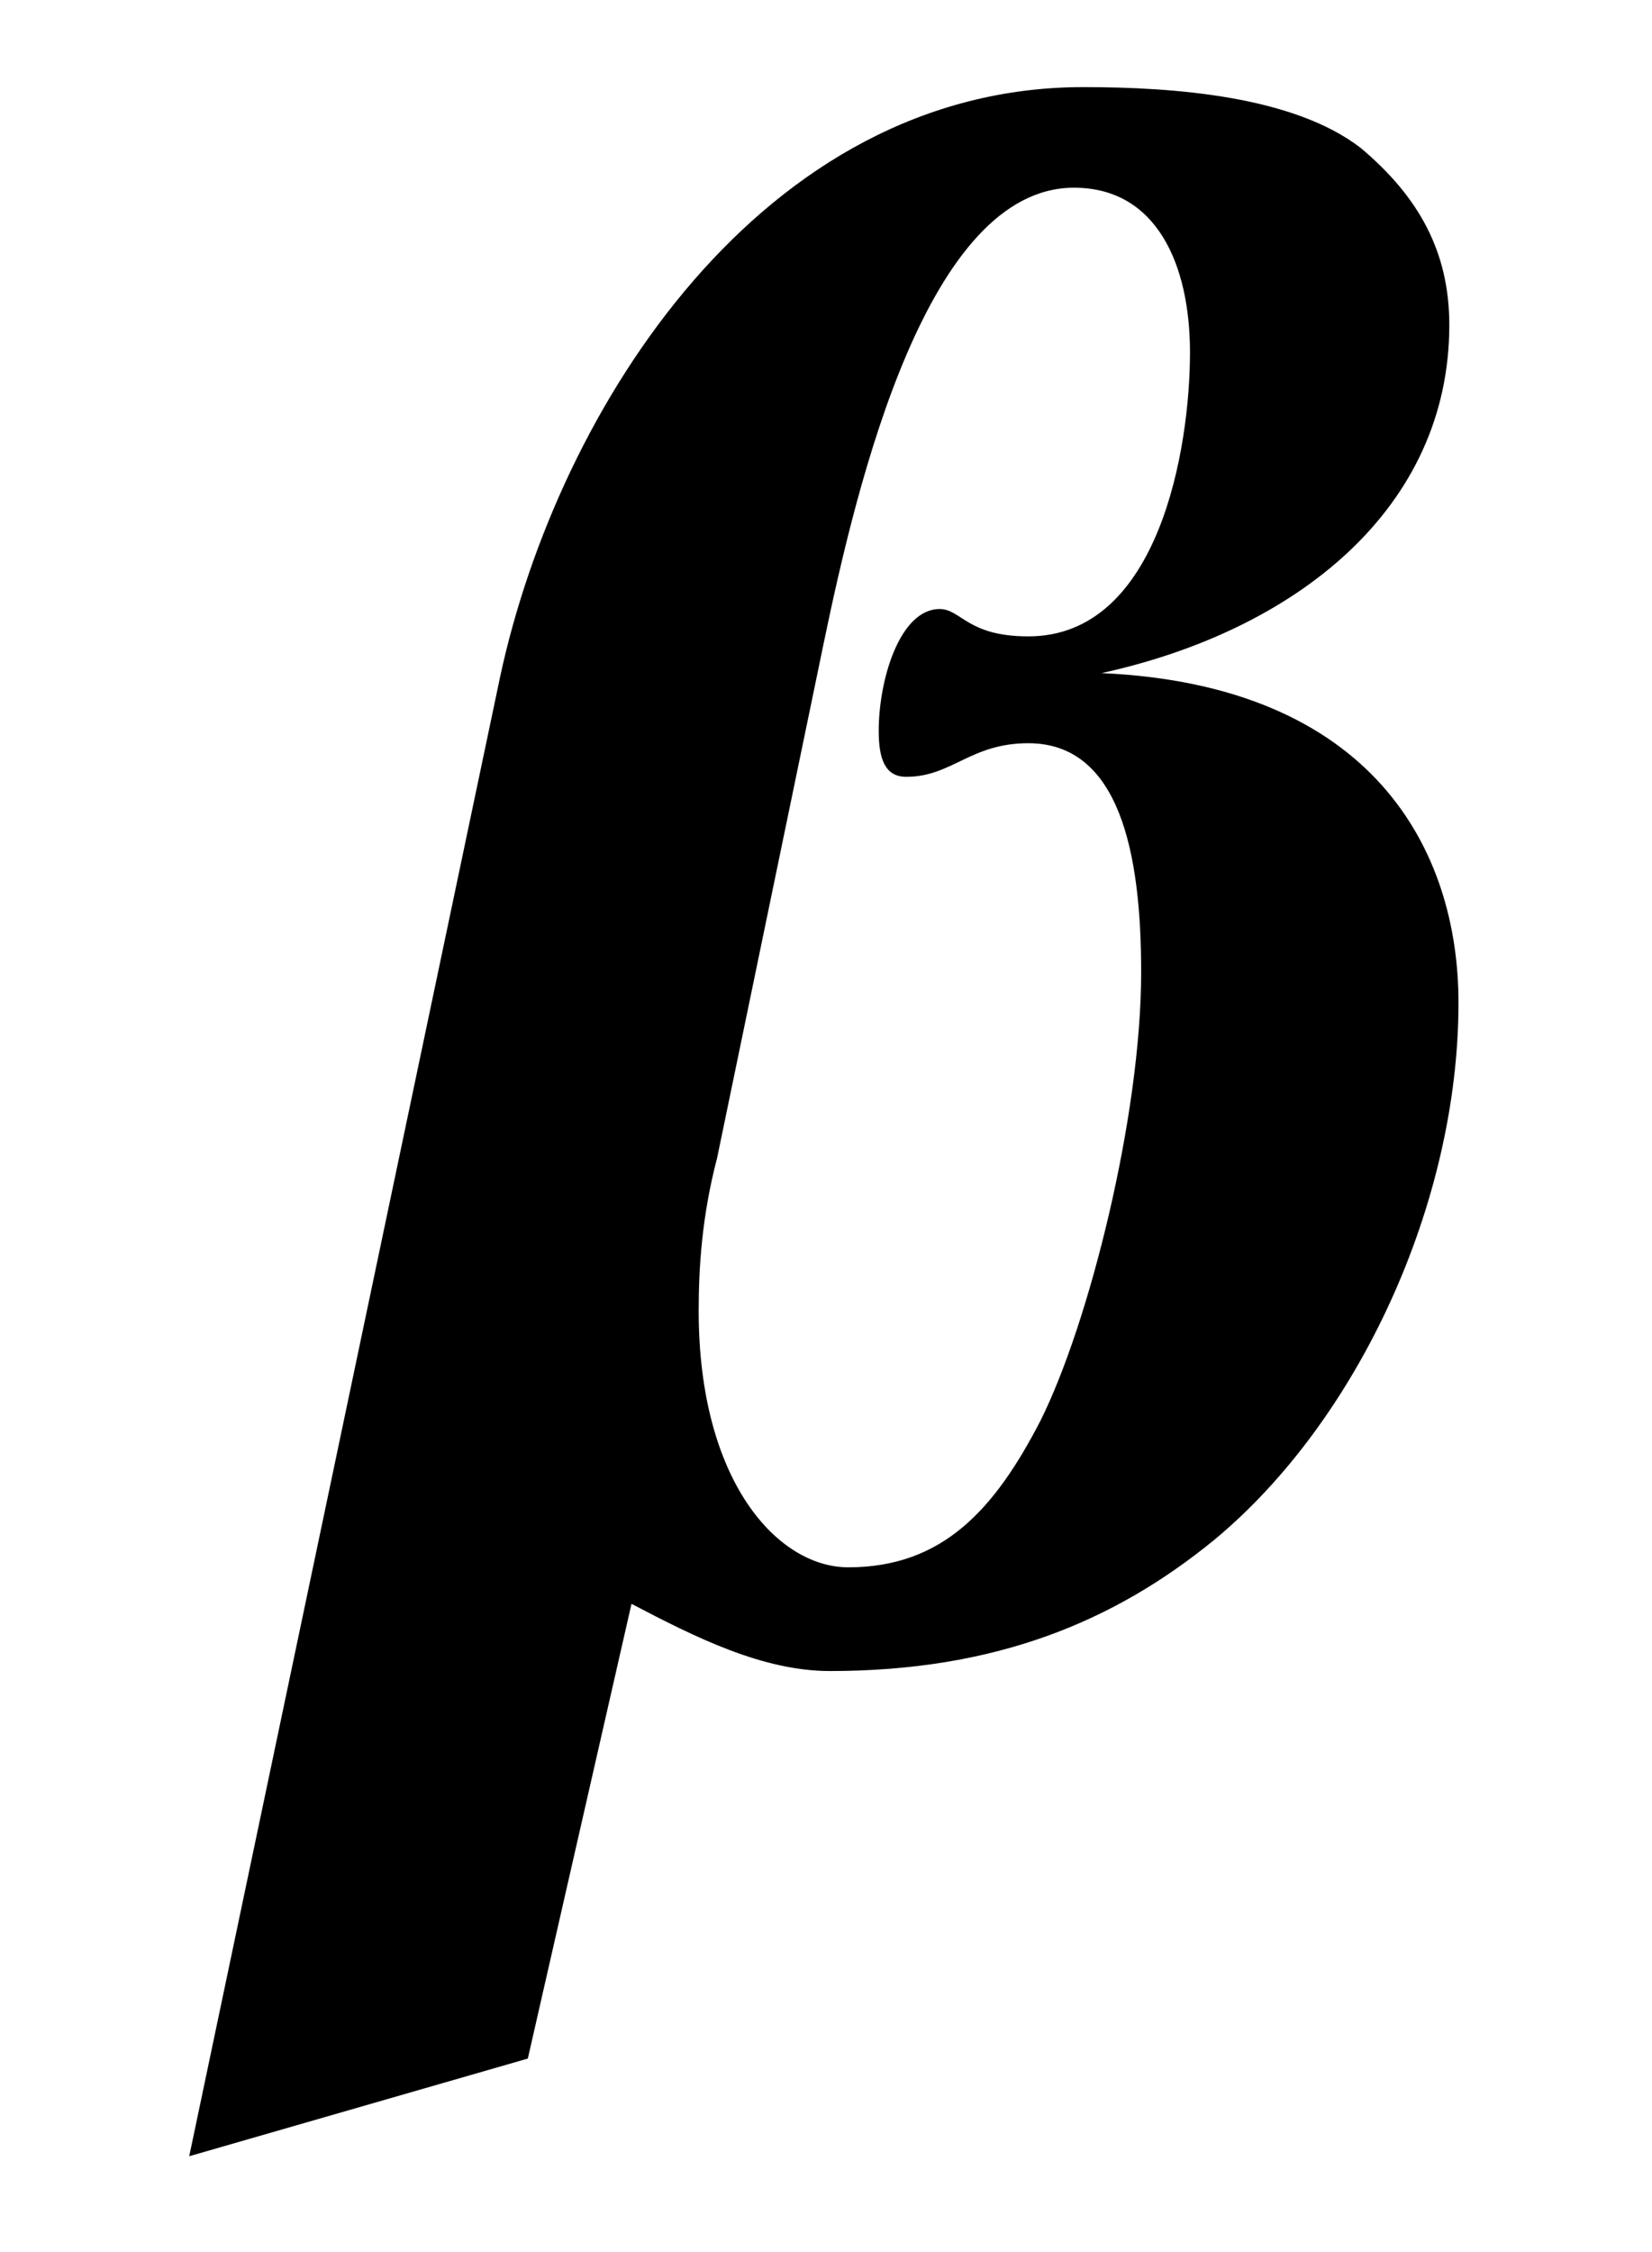 <?xml version="1.0" encoding="UTF-8"?>
<svg xmlns="http://www.w3.org/2000/svg" xmlns:xlink="http://www.w3.org/1999/xlink" viewBox="0 0 8.46 11.53" version="1.2">
<defs>
<g>
<symbol overflow="visible" id="glyph0-0">
<path style="stroke:none;" d=""/>
</symbol>
<symbol overflow="visible" id="glyph0-1">
<path style="stroke:none;" d="M 2.734 -0.219 C 3.062 -0.047 3.406 0.125 3.75 0.125 C 4.594 0.125 5.203 -0.125 5.719 -0.547 C 6.453 -1.156 6.969 -2.266 6.969 -3.297 C 6.969 -4.078 6.531 -4.922 5.141 -4.984 C 6.141 -5.203 6.922 -5.828 6.922 -6.766 C 6.922 -7.141 6.766 -7.422 6.469 -7.672 C 6.125 -7.938 5.516 -7.984 5.047 -7.984 C 3.406 -7.984 2.359 -6.344 2.062 -4.969 L 0.469 2.609 L 2.203 2.109 Z M 3.172 -2.5 L 3.719 -5.141 C 3.891 -5.969 4.25 -7.469 5 -7.469 C 5.422 -7.469 5.594 -7.078 5.594 -6.625 C 5.594 -6.141 5.438 -5.172 4.766 -5.172 C 4.453 -5.172 4.422 -5.312 4.312 -5.312 C 4.109 -5.312 4 -4.953 4 -4.688 C 4 -4.547 4.031 -4.453 4.141 -4.453 C 4.375 -4.453 4.469 -4.625 4.766 -4.625 C 5.234 -4.625 5.344 -4.062 5.344 -3.453 C 5.344 -2.719 5.078 -1.656 4.828 -1.156 C 4.594 -0.703 4.328 -0.406 3.844 -0.406 C 3.484 -0.406 3.078 -0.844 3.078 -1.719 C 3.078 -1.938 3.094 -2.203 3.172 -2.5 Z M 3.172 -2.5 "/>
</symbol>
</g>
<clipPath id="clip1">
  <path d="M 0 0 L 8 0 L 8 11.531 L 0 11.531 Z M 0 0 "/>
</clipPath>
</defs>
<g id="surface1">
<g clip-path="url(#clip1)" clip-rule="nonzero">
<g style="fill:rgb(0%,0%,0%);fill-opacity:1;">
  <use xlink:href="#glyph0-1" x="0.5" y="8.43"/>
</g>
</g>
</g>
</svg>
